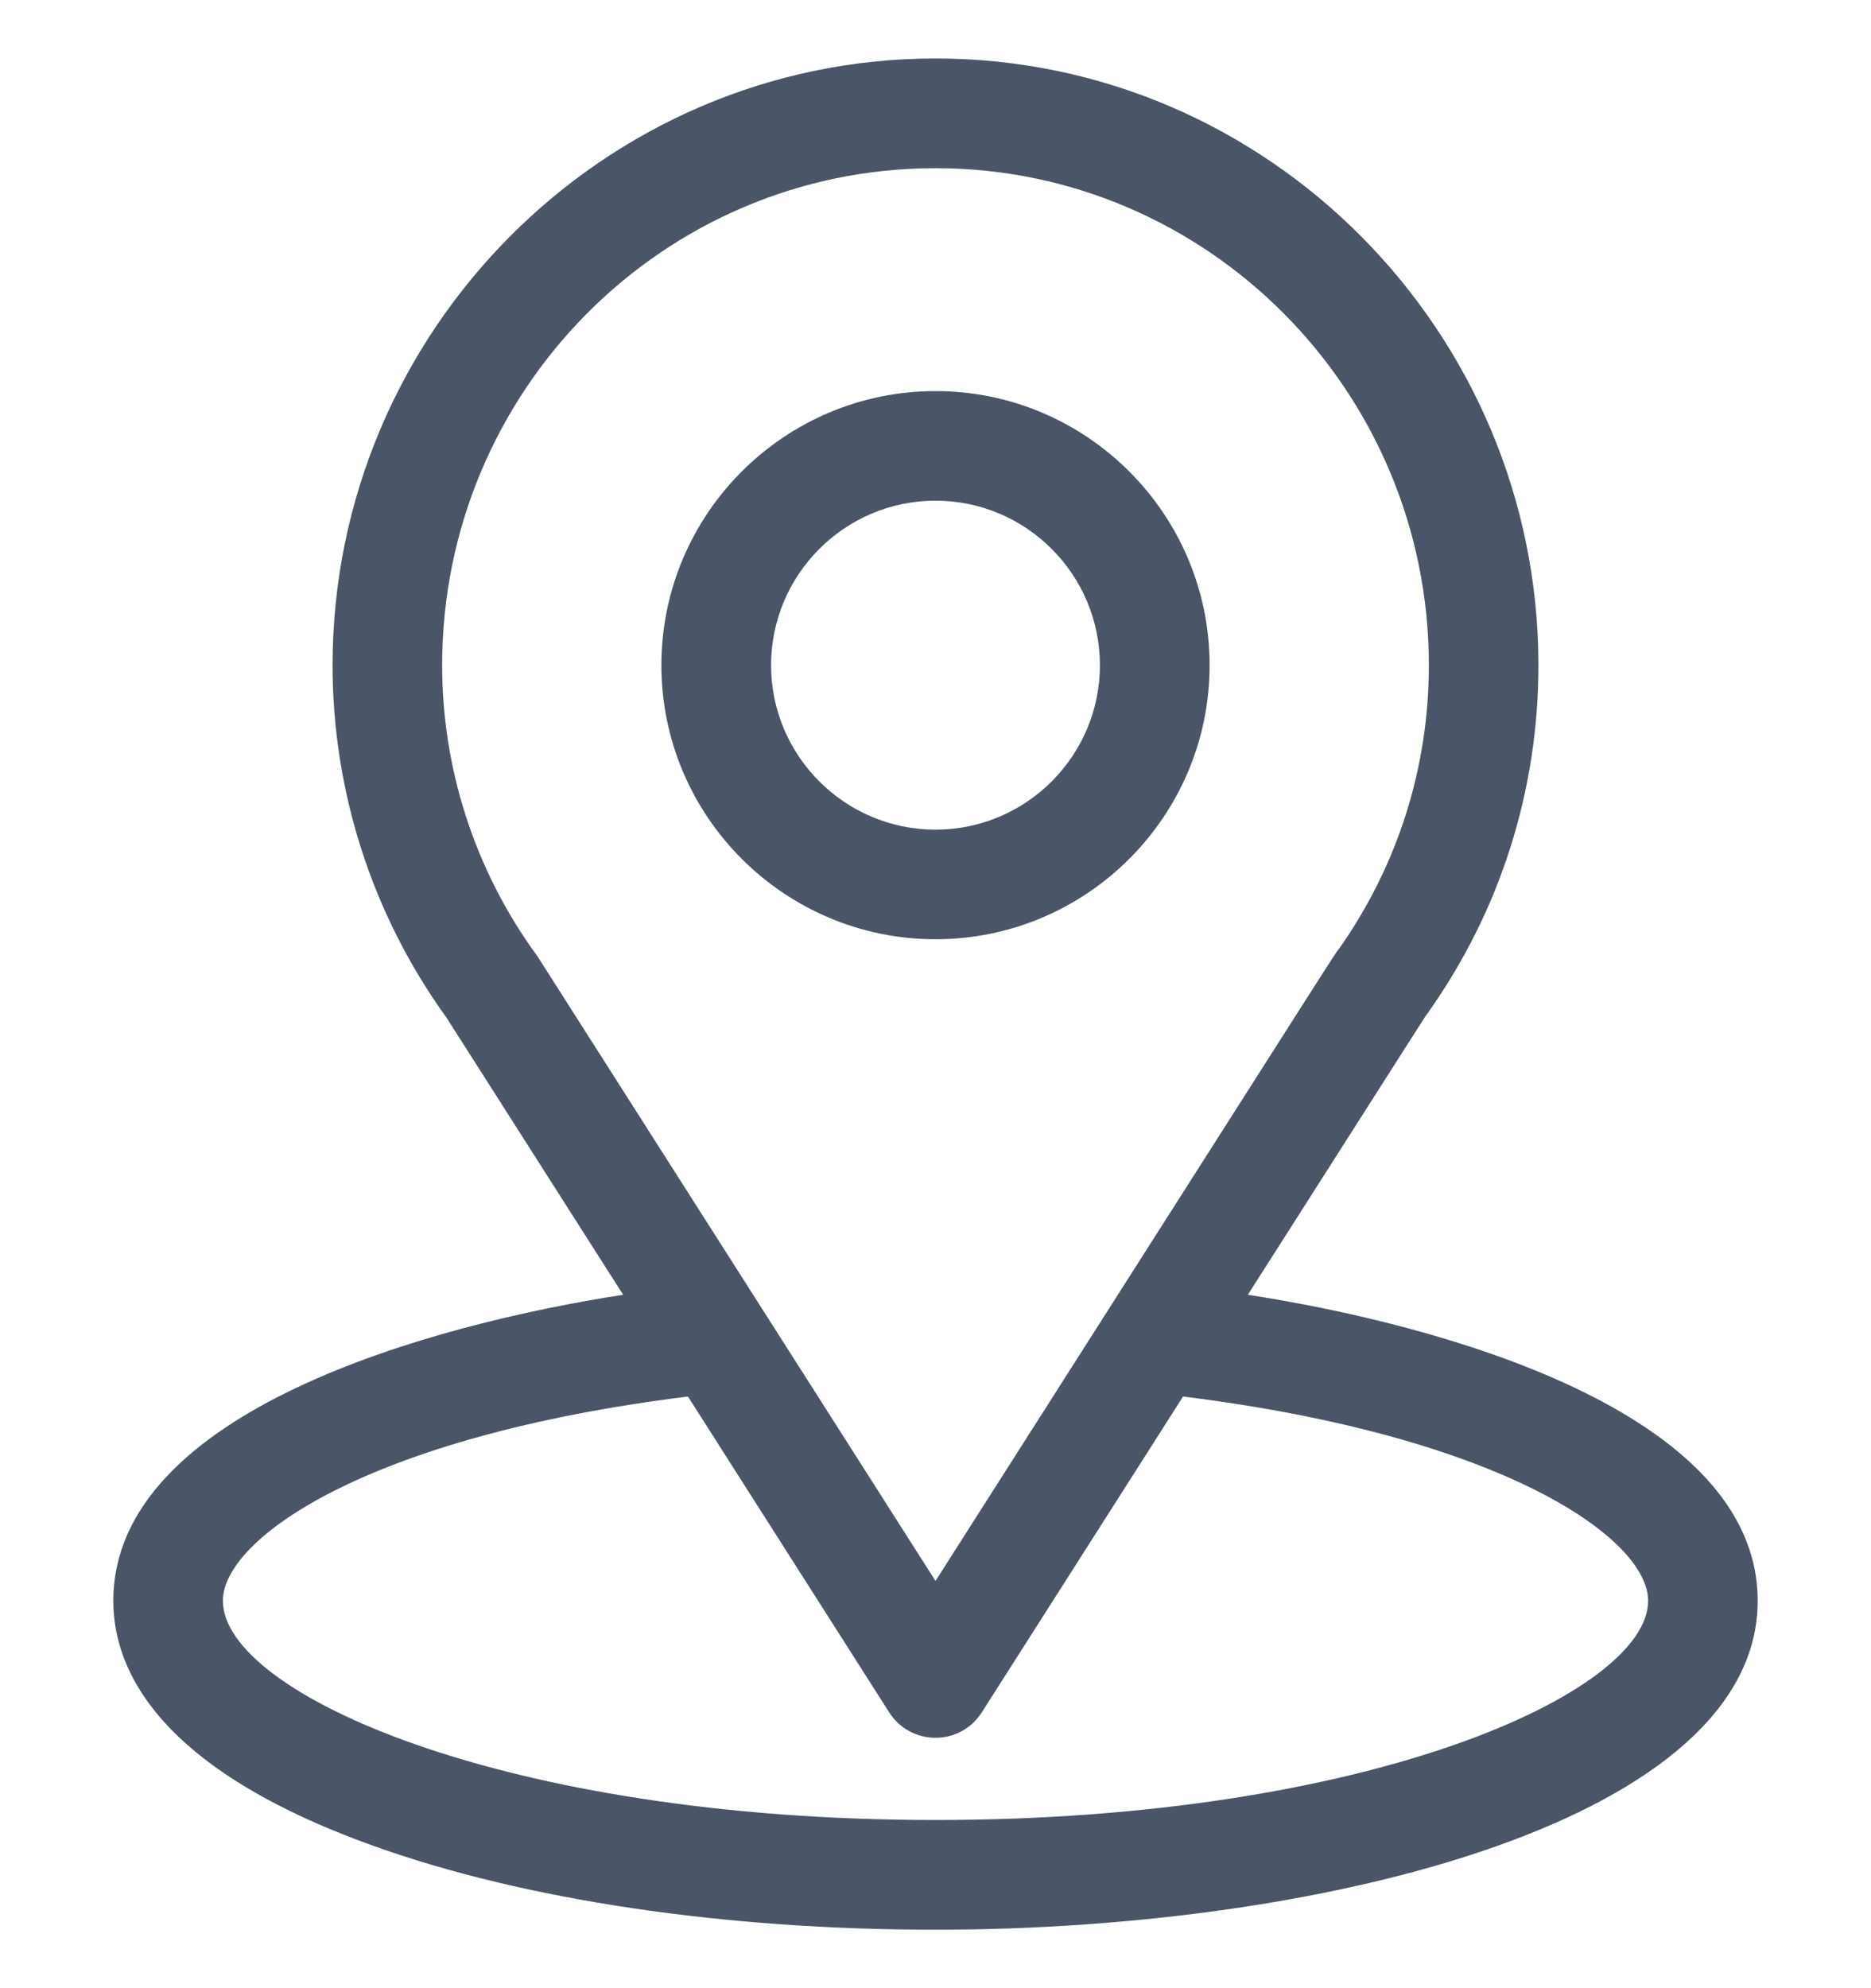 <svg width="16" height="17" viewBox="0 0 16 17" fill="none" xmlns="http://www.w3.org/2000/svg">
<g clipPath="url(#clip0_1_643)">
<path d="M10.671 11.071C12.374 8.4 12.16 8.733 12.209 8.663C12.829 7.789 13.156 6.76 13.156 5.688C13.156 2.843 10.848 0.5 8 0.5C5.161 0.5 2.844 2.838 2.844 5.688C2.844 6.759 3.178 7.815 3.818 8.701L5.329 11.071C3.714 11.32 0.969 12.059 0.969 13.688C0.969 14.281 1.356 15.127 3.202 15.786C4.491 16.247 6.195 16.5 8 16.5C11.376 16.5 15.031 15.548 15.031 13.688C15.031 12.059 12.289 11.32 10.671 11.071ZM4.602 8.186C4.596 8.178 4.591 8.17 4.585 8.162C4.053 7.429 3.781 6.561 3.781 5.688C3.781 3.343 5.669 1.438 8 1.438C10.326 1.438 12.219 3.344 12.219 5.688C12.219 6.562 11.953 7.401 11.449 8.115C11.403 8.174 11.639 7.808 8 13.518L4.602 8.186ZM8 15.562C4.313 15.562 1.906 14.479 1.906 13.688C1.906 13.156 3.143 12.281 5.883 11.941L7.605 14.643C7.647 14.709 7.705 14.764 7.775 14.802C7.844 14.839 7.921 14.859 8 14.859C8.079 14.859 8.156 14.839 8.225 14.802C8.294 14.764 8.353 14.709 8.395 14.643L10.117 11.941C12.857 12.281 14.094 13.156 14.094 13.688C14.094 14.472 11.709 15.562 8 15.562Z" fill="#4A5568"/>
<path d="M8 3.344C6.708 3.344 5.656 4.395 5.656 5.688C5.656 6.98 6.708 8.031 8 8.031C9.292 8.031 10.344 6.98 10.344 5.688C10.344 4.395 9.292 3.344 8 3.344ZM8 7.094C7.225 7.094 6.594 6.463 6.594 5.688C6.594 4.912 7.225 4.281 8 4.281C8.775 4.281 9.406 4.912 9.406 5.688C9.406 6.463 8.775 7.094 8 7.094Z" fill="#4A5568"/>
</g>
<defs>
<clipPath id="clip0_1_643">
<rect width="16" height="16" fill="white" transform="translate(0 0.5)"/>
</clipPath>
</defs>
</svg>

